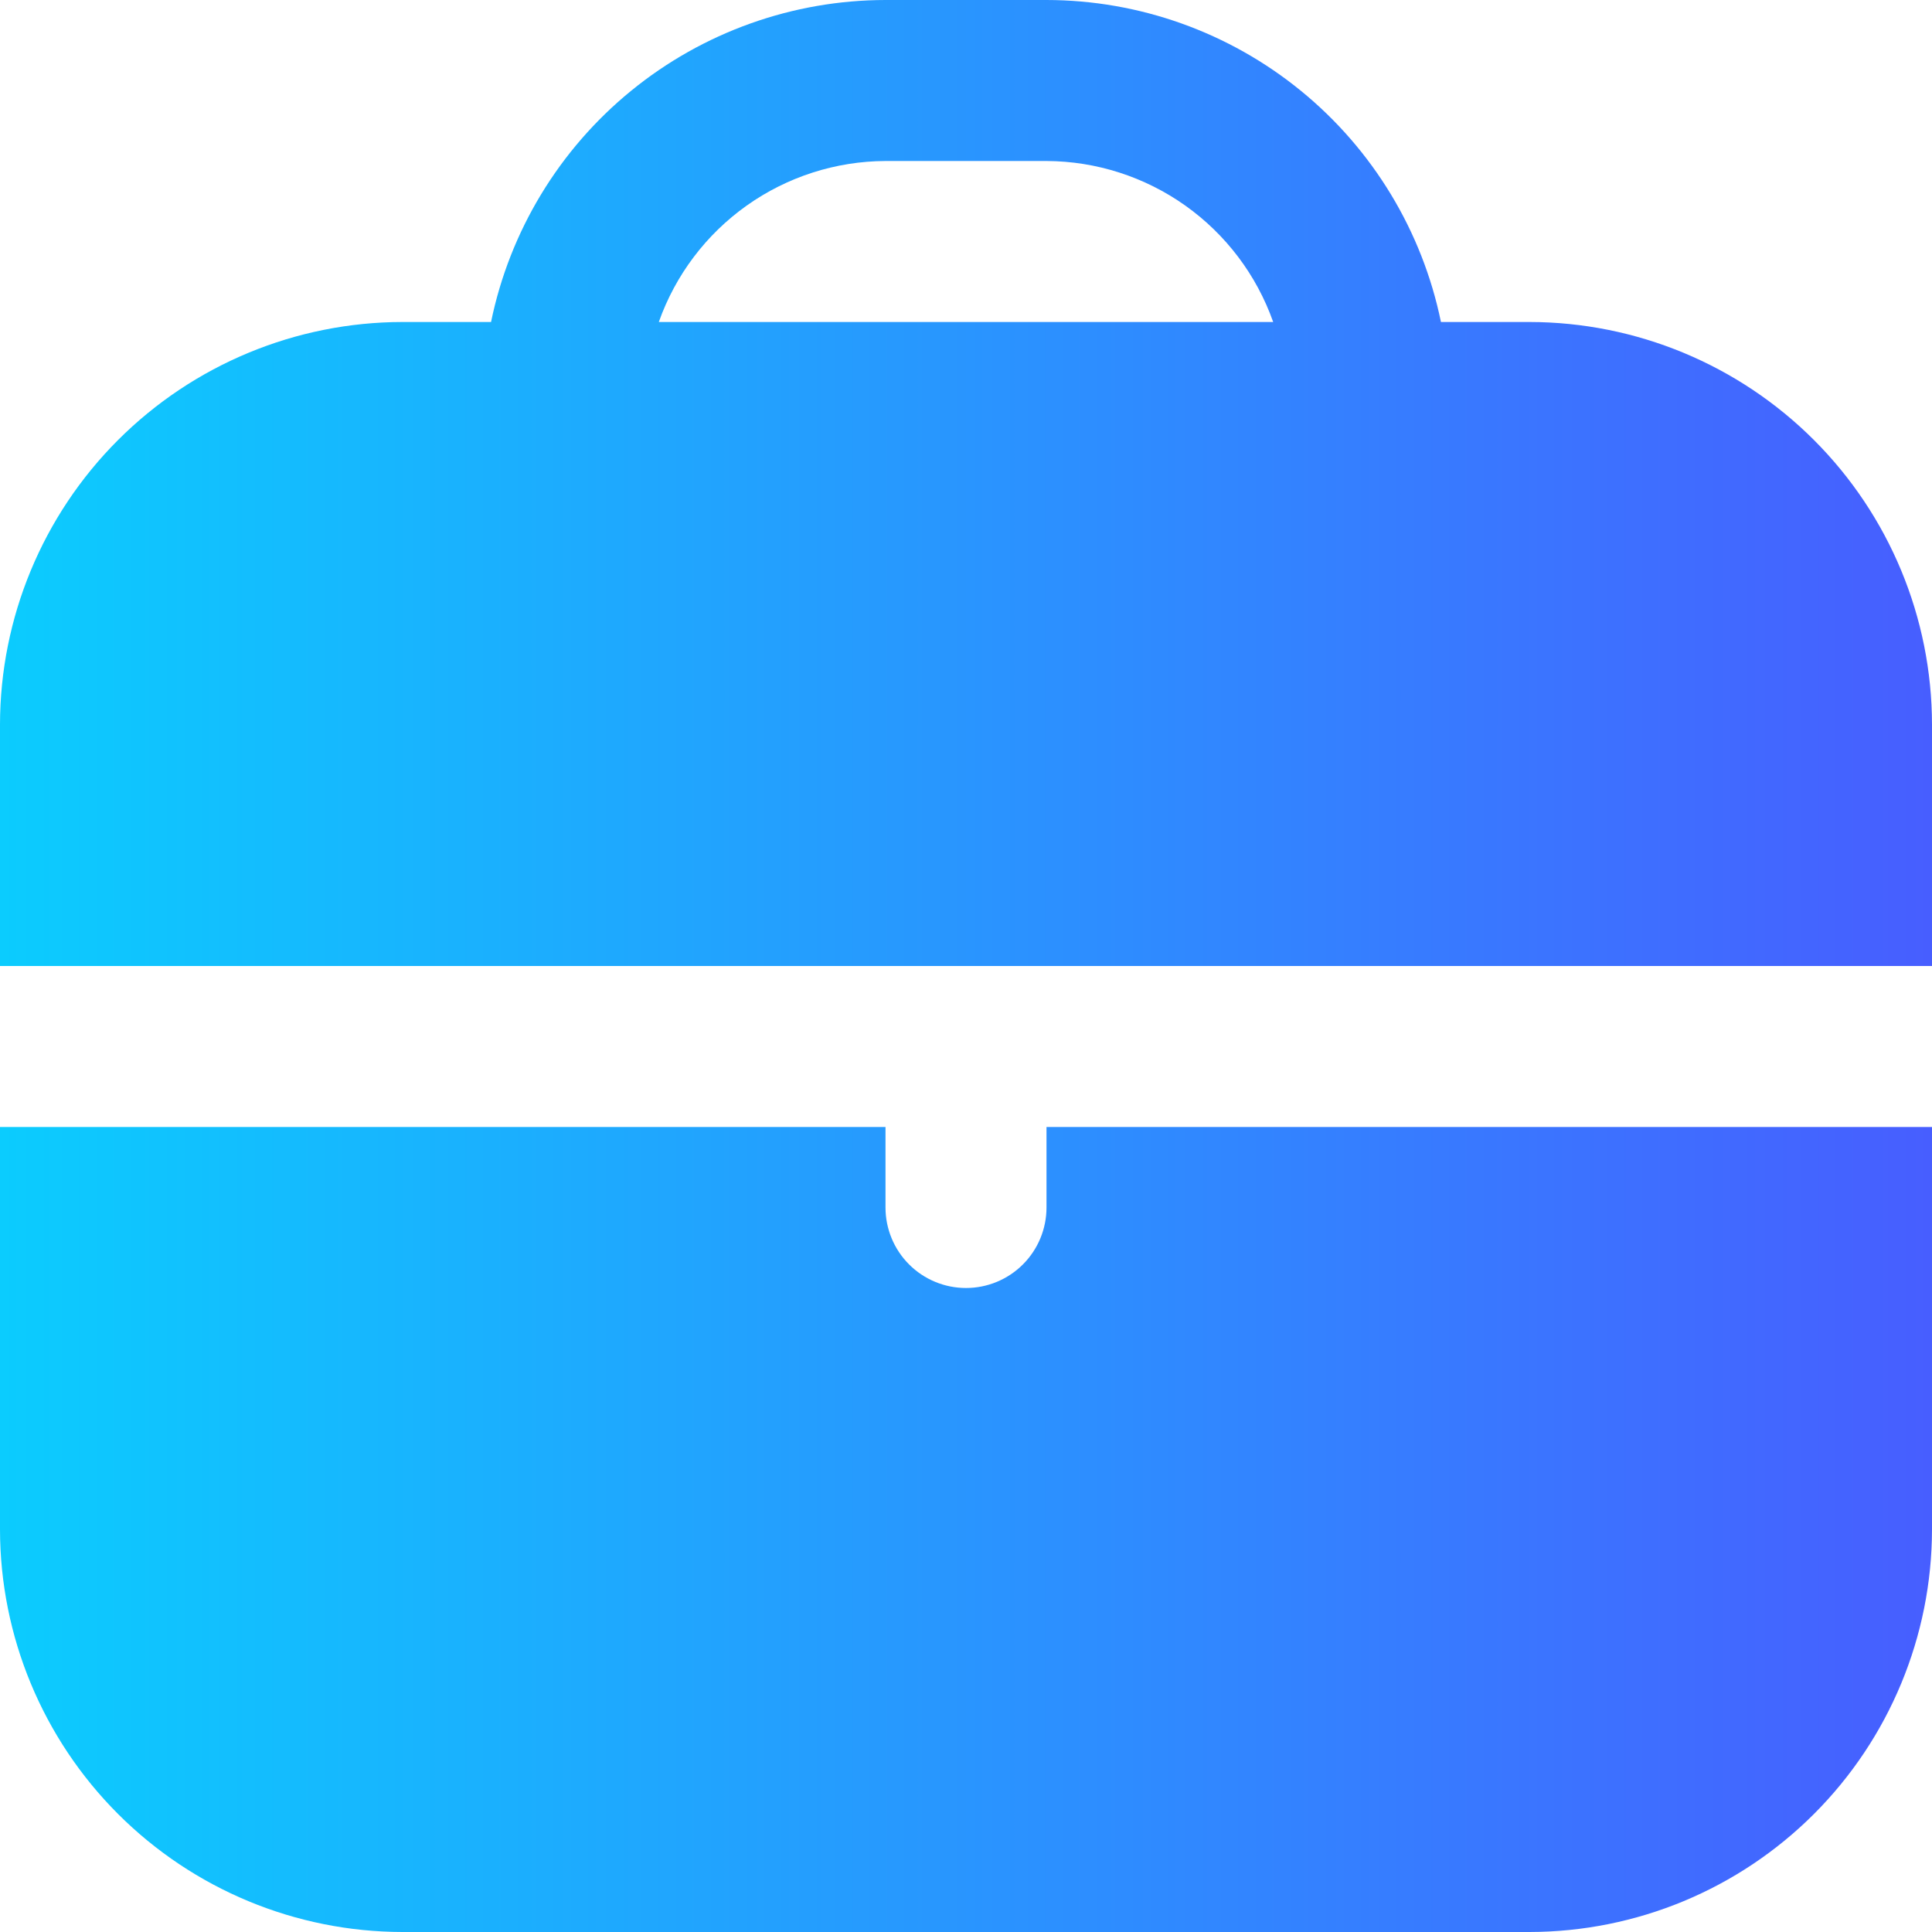 <svg width="512" height="512" viewBox="0 0 512 512" fill="none" xmlns="http://www.w3.org/2000/svg">
<g clip-path="url(#clip0_10_8)">
<path d="M405.333 85.333H381.867C376.915 61.257 363.815 39.623 344.773 24.079C325.732 8.535 301.914 0.031 277.333 0L234.667 0C210.086 0.031 186.268 8.535 167.227 24.079C148.185 39.623 135.085 61.257 130.133 85.333H106.667C78.387 85.367 51.276 96.616 31.279 116.613C11.283 136.609 0.034 163.721 0 192L0 256H512V192C511.966 163.721 500.717 136.609 480.721 116.613C460.724 96.616 433.613 85.367 405.333 85.333ZM174.592 85.333C178.988 72.898 187.12 62.125 197.873 54.487C208.627 46.85 221.477 42.721 234.667 42.667H277.333C290.523 42.721 303.373 46.85 314.127 54.487C324.88 62.125 333.012 72.898 337.408 85.333H174.592Z" fill="url(#paint0_linear_10_8)"/>
<path d="M277.333 320C277.333 325.658 275.086 331.084 271.085 335.085C267.084 339.086 261.658 341.333 256 341.333C250.342 341.333 244.916 339.086 240.915 335.085C236.914 331.084 234.667 325.658 234.667 320V298.667H0V405.333C0.034 433.613 11.283 460.724 31.279 480.721C51.276 500.717 78.387 511.966 106.667 512H405.333C433.613 511.966 460.724 500.717 480.721 480.721C500.717 460.724 511.966 433.613 512 405.333V298.667H277.333V320Z" fill="url(#paint1_linear_10_8)"/>
</g>
<defs>
<linearGradient id="paint0_linear_10_8" x1="512" y1="179" x2="7.88528e-06" y2="179" gradientUnits="userSpaceOnUse">
<stop stop-color="#475EFF"/>
<stop offset="1" stop-color="#0BCCFE"/>
</linearGradient>
<linearGradient id="paint1_linear_10_8" x1="512" y1="405" x2="-1.27855e-06" y2="405" gradientUnits="userSpaceOnUse">
<stop stop-color="#475EFF"/>
<stop offset="1" stop-color="#0BCCFE"/>
</linearGradient>
<clipPath id="clip0_10_8">
<rect width="512" height="512" fill="white"/>
</clipPath>
</defs>
</svg>
